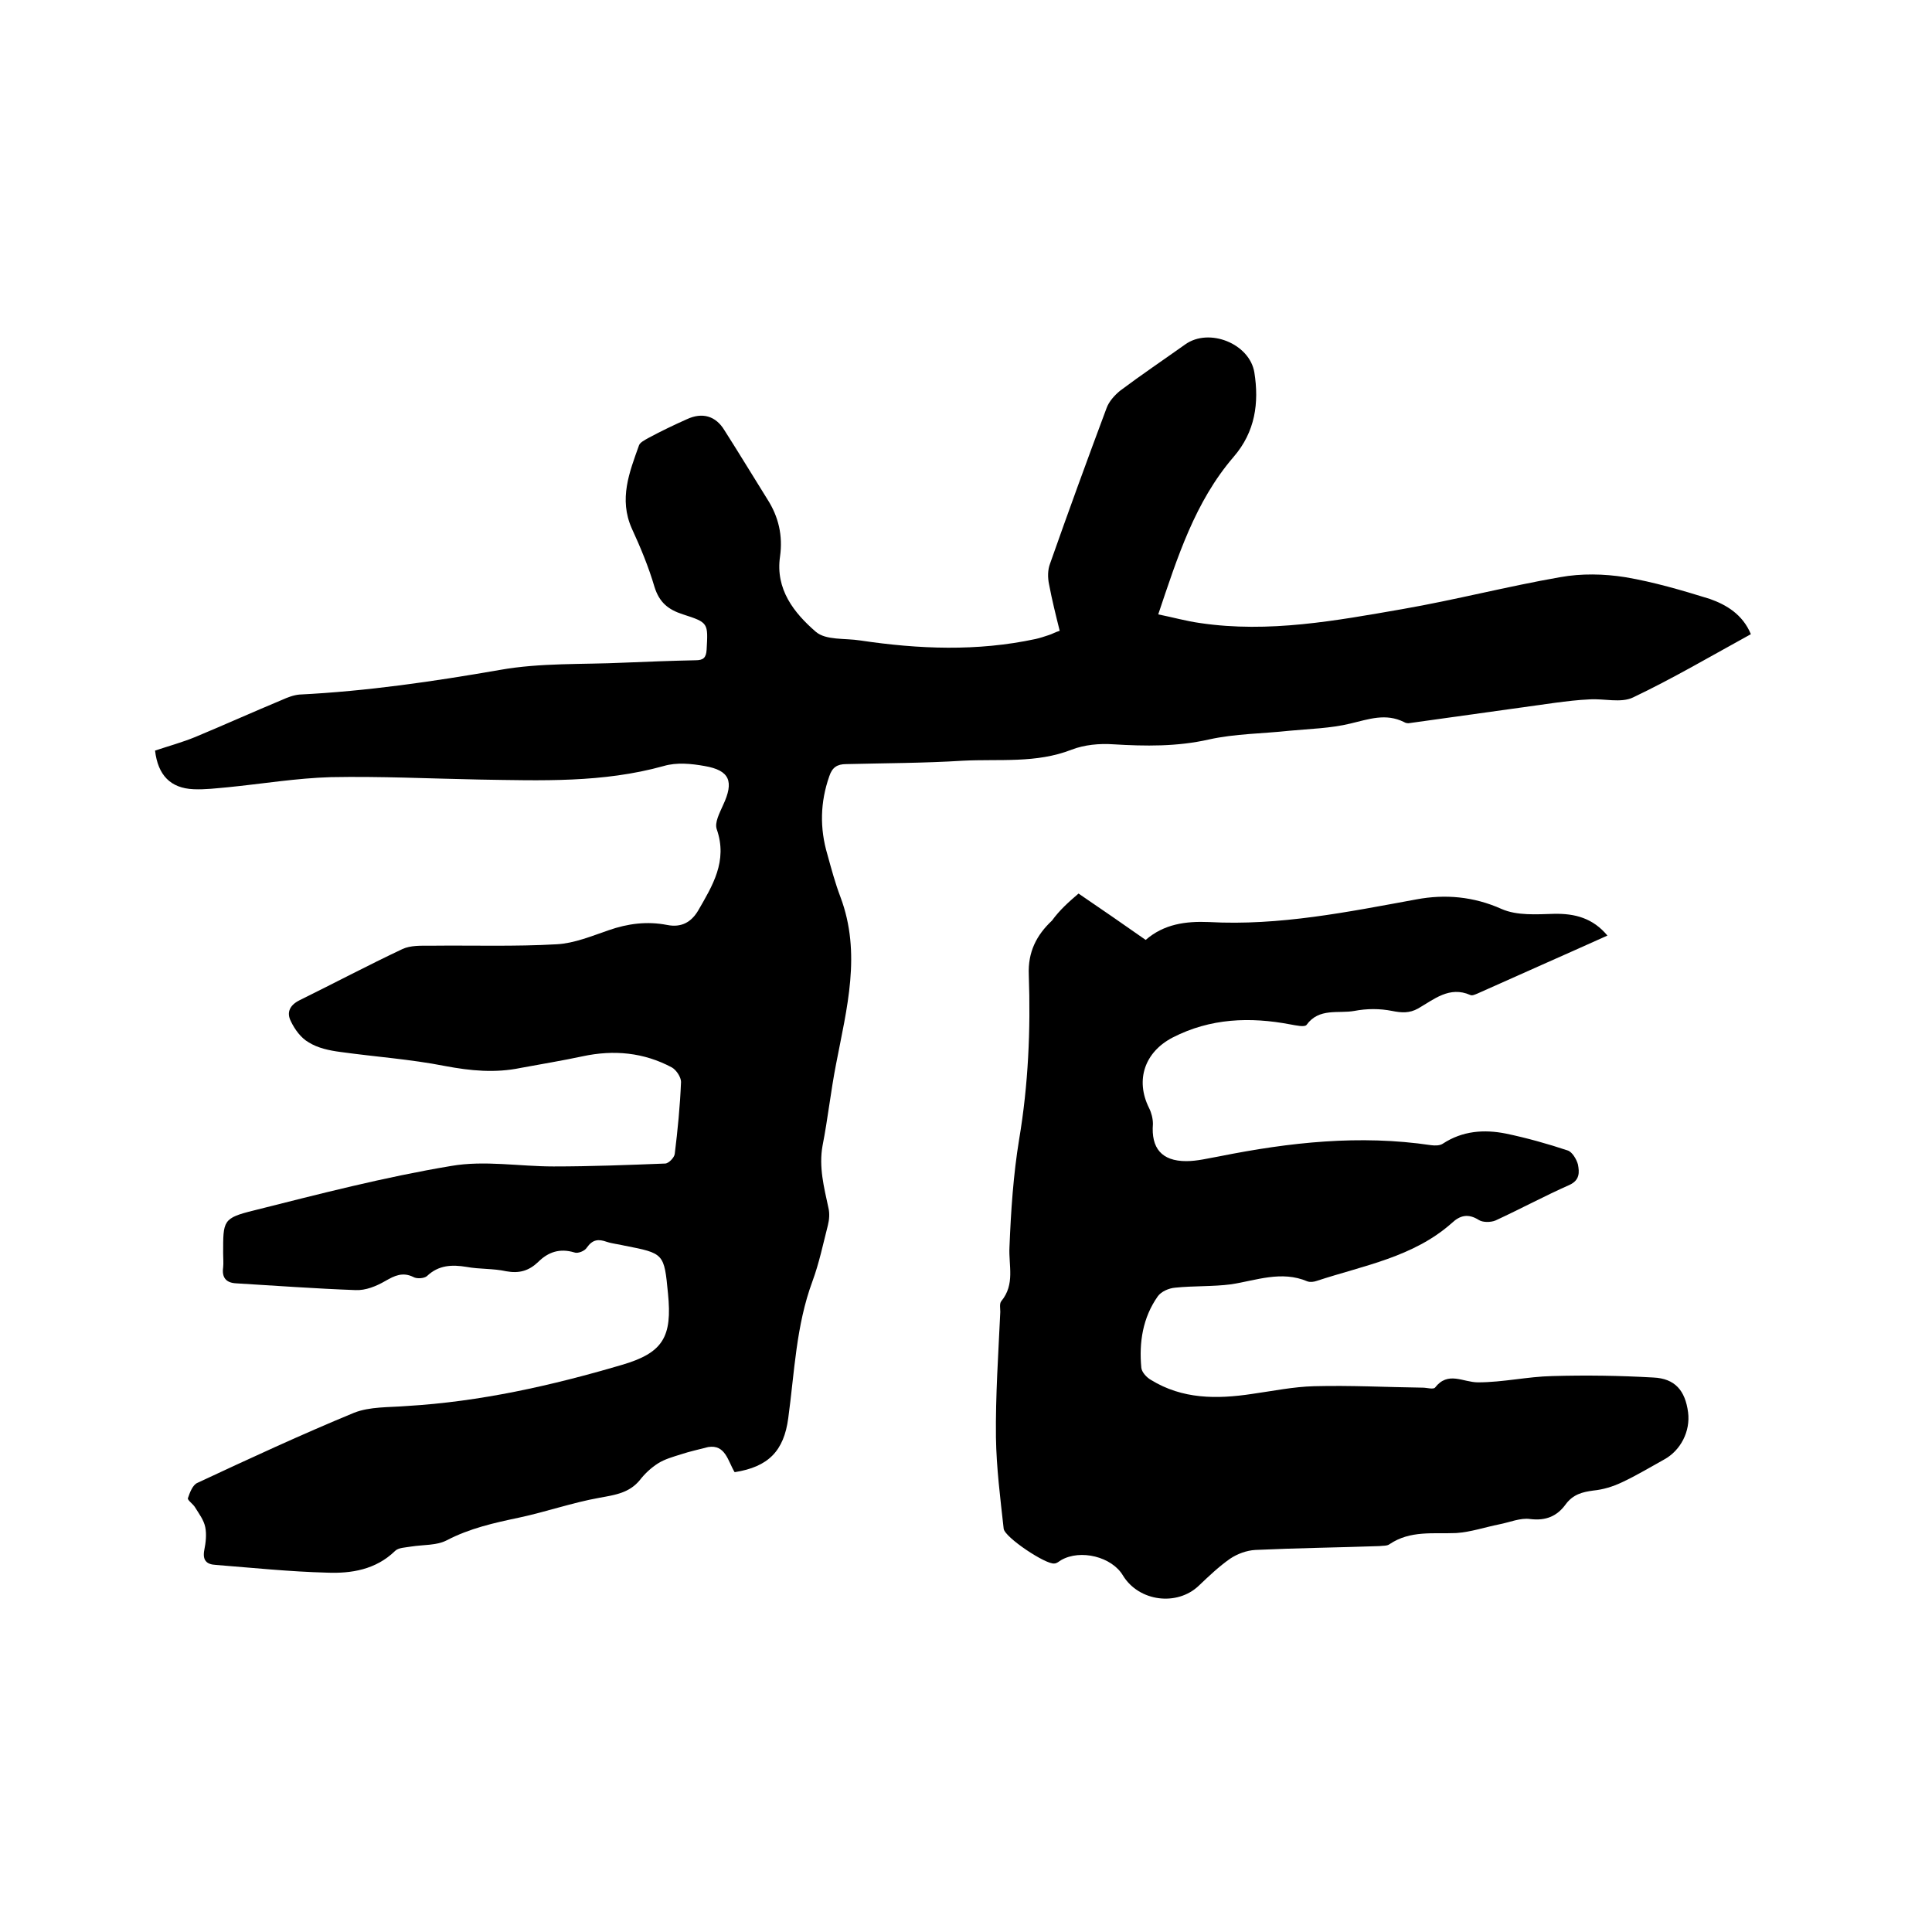 <svg enable-background="new 0 0 400 400" viewBox="0 0 400 400" xmlns="http://www.w3.org/2000/svg"><path d="m362.5 131.3c-8.2 4.5-16.2 9.2-24.4 13.1-2.5 1.2-6 .2-9 .4-2.4.1-4.8.4-7.1.7-10 1.4-20.1 2.8-30.1 4.2-.4.1-.9 0-1.2-.2-3.8-1.9-7.3-.6-11.1.3-4.1 1-8.5 1.1-12.7 1.5-5.5.6-11.2.6-16.6 1.8-6.6 1.5-13.2 1.4-19.8 1-2.9-.2-6 .1-8.6 1.1-7.4 2.9-15 1.9-22.6 2.3-8 .5-16.1.5-24.1.7-1.9 0-2.9.7-3.5 2.5-1.9 5.4-2 10.8-.4 16.2.8 2.9 1.6 5.9 2.7 8.8 4.4 11.7 1.3 23.1-.9 34.6-1.1 5.6-1.7 11.3-2.8 16.9-.8 4.4.3 8.6 1.2 12.8.3 1.2.2 2.5-.1 3.7-1 3.9-1.8 7.8-3.2 11.6-3.4 9.2-3.7 18.8-5 28.3-.9 6.8-4.1 10.1-11.1 11.2-1.4-2.3-1.9-5.8-5.5-5.2-1.9.5-3.8.9-5.6 1.5-1.6.5-3.4 1-4.8 1.9s-2.7 2.1-3.7 3.4c-2.2 2.7-5.1 3.1-8.4 3.7-5.6 1-11 2.9-16.6 4.1-5.2 1.1-10.2 2.2-15 4.7-2.1 1.1-4.9.9-7.4 1.3-1.1.2-2.6.2-3.3.9-4 3.9-9.1 4.7-14.1 4.5-7.7-.2-15.4-1-23-1.6-2-.1-2.8-1-2.4-3.1.3-1.5.5-3.2.2-4.7s-1.3-2.8-2.1-4.1c-.4-.7-1.6-1.5-1.5-1.9.4-1.2 1-2.8 2-3.2 10.7-5 21.5-10 32.4-14.5 3.3-1.3 7.2-1.1 10.9-1.4 15.2-.9 29.9-4.2 44.5-8.5 8.6-2.5 10.5-5.8 9.6-14.8-.8-8.3-.8-8.3-9-9.9-1.2-.3-2.5-.4-3.7-.8-1.7-.6-2.9-.5-4.1 1.2-.4.7-1.9 1.3-2.6 1-3-.9-5.4-.1-7.5 2-1.9 1.8-3.9 2.4-6.6 1.9-2.7-.6-5.5-.4-8.2-.9-3-.5-5.8-.4-8.2 1.9-.6.5-2.1.6-2.8.2-2.2-1.1-3.9-.3-5.8.8s-4.1 2-6.2 1.9c-8.2-.3-16.4-.9-24.7-1.4-2.1-.1-3-1.2-2.7-3.3.1-.9 0-1.9 0-2.9 0-6.8-.1-7.3 6.4-8.9 13.5-3.4 27-6.9 40.8-9.2 6.9-1.2 14.1.1 21.2.1 7.7 0 15.4-.3 23.1-.6.7 0 1.9-1.2 2-2 .6-4.9 1.1-9.9 1.3-14.9 0-1-1-2.5-1.9-3-5.8-3.1-12-3.7-18.5-2.3-4.2.9-8.5 1.6-12.8 2.4-5.3 1.1-10.4.6-15.7-.4-7.1-1.4-14.4-1.9-21.6-2.9-2.3-.3-4.7-.8-6.6-2-1.6-.9-2.9-2.7-3.7-4.4-.9-1.8-.2-3.3 1.8-4.3 7.1-3.5 14.1-7.2 21.3-10.6 1.7-.8 3.9-.7 5.8-.7 8.8-.1 17.5.2 26.2-.3 3.6-.2 7.2-1.7 10.7-2.9 4-1.4 8-1.9 12.1-1.1 3 .6 5-.6 6.4-2.9 3-5.2 6.2-10.3 3.9-16.9-.5-1.4.6-3.4 1.3-5 2.3-4.9 1.4-7.2-3.8-8.1-2.8-.5-5.8-.8-8.5 0-12.6 3.5-25.3 3-38.1 2.8-10.3-.2-20.5-.7-30.8-.5-7.1.2-14.3 1.4-21.4 2.1-2.3.2-4.6.5-7 .4-4.8-.2-7.4-2.9-8-8 2.7-.9 5.6-1.7 8.3-2.8 6-2.5 12-5.2 18-7.7 1.1-.5 2.4-1 3.6-1.1 14-.7 27.7-2.7 41.5-5.1 8.4-1.5 17.1-1.1 25.6-1.5 5-.2 9.9-.4 14.9-.5 1.6 0 2.2-.5 2.3-2.2.3-5.5.4-5.6-4.9-7.3-3.1-1-4.9-2.5-5.9-5.7-1.2-4.1-2.9-8.2-4.7-12.1-2.7-6.1-.5-11.6 1.5-17.2.2-.6 1.2-1.1 1.9-1.5 2.6-1.4 5.3-2.7 8-3.9 3.2-1.5 6-.7 7.8 2.3 3 4.7 5.9 9.5 8.9 14.3 2.3 3.6 3.2 7.5 2.6 11.8-1 6.8 2.9 11.7 7.4 15.6 2.1 1.8 6 1.3 9.2 1.8 12.1 1.8 24.2 2.3 36.3-.3.9-.2 1.8-.5 2.7-.8.7-.2 1.3-.6 2.3-.9-.8-3.2-1.6-6.4-2.2-9.6-.3-1.4-.3-3 .2-4.3 3.8-10.8 7.7-21.5 11.7-32.2.5-1.4 1.7-2.7 2.8-3.6 4.4-3.3 9-6.4 13.5-9.6 4.9-3.5 13.3-.2 14.3 5.8 1 6.3.2 12.3-4.3 17.5-8 9.3-11.6 20.7-15.6 32.6 3 .6 5.8 1.4 8.7 1.8 14.2 2.1 28.1-.5 41.9-2.9 10.9-1.9 21.7-4.7 32.6-6.6 4.4-.8 9.1-.7 13.5 0 5.9 1 11.7 2.7 17.5 4.5 3.4 1.2 6.8 3.2 8.5 7.3z"/><path d="m223.3 185c4.7 3.2 9.2 6.3 13.9 9.6 3.8-3.3 8.3-3.9 13.1-3.7 14.6.8 28.8-2.1 43-4.7 5.9-1.1 11.8-.6 17.6 2 3.2 1.4 7.2 1.1 10.8 1 4.4-.1 8.1.9 11.1 4.5-9.1 4.1-18 8-26.9 12-.5.2-1.1.5-1.5.3-4.3-1.9-7.5.9-10.8 2.8-1.8 1-3.4.9-5.4.5-2.5-.5-5.2-.5-7.8 0-3.3.6-7.3-.7-9.9 2.9-.4.5-2.2.1-3.3-.1-8.4-1.6-16.6-1.3-24.4 2.7-5.8 3-7.8 8.8-4.9 14.6.5 1 .8 2.2.8 3.3-.4 5 1.8 7.7 6.9 7.7 2.3 0 4.6-.6 6.9-1 14.5-2.9 29-4.5 43.8-2.3.8.1 1.8.1 2.4-.3 4.1-2.7 8.6-3 13.1-2.1 4.3.9 8.6 2.1 12.8 3.5.9.3 1.8 1.8 2.1 2.9.3 1.6.4 3.2-1.7 4.2-5.2 2.3-10.2 5-15.4 7.4-1 .4-2.6.4-3.4-.1-2.2-1.4-3.9-1-5.6.6-8 7.1-18.3 8.8-28 12-.6.2-1.3.3-1.9.1-5.4-2.3-10.6-.2-15.8.6-3.8.5-7.8.3-11.6.7-1.3.1-2.9.8-3.6 1.8-3.1 4.4-3.9 9.5-3.4 14.8.1.9 1.1 2 2 2.5 6.5 4 13.6 4 20.9 2.9 4.3-.6 8.6-1.5 12.9-1.6 7.5-.2 15 .2 22.5.3.8 0 2.1.4 2.5 0 2.7-3.5 5.8-1.1 8.9-1.1 5.2 0 10.3-1.2 15.4-1.3 7-.2 13.9-.1 20.9.3 4.5.2 6.6 2.7 7.2 7.2.5 3.9-1.5 7.9-5 9.8-2.9 1.6-5.7 3.3-8.7 4.7-1.9.9-3.9 1.5-5.9 1.7-2.3.3-4.2.8-5.7 2.8-1.8 2.5-4.1 3.5-7.4 3.1-2-.3-4.3.7-6.4 1.1-3 .6-5.9 1.6-8.9 1.8-4.7.2-9.5-.6-13.8 2.3-.5.4-1.4.3-2.1.4-8.6.3-17.1.4-25.7.8-1.8.1-3.7.8-5.2 1.8-2.3 1.6-4.4 3.6-6.5 5.6-4.5 4.3-12.4 3.3-15.7-2.1-2.3-3.9-8.8-5.5-12.8-3.2-.5.3-.9.7-1.4.7-1.7.3-10.3-5.4-10.5-7.2-.7-6.3-1.5-12.6-1.6-18.9-.1-8.7.5-17.3.9-26 0-.7-.2-1.7.2-2.2 2.9-3.5 1.5-7.4 1.7-11.2.3-7.5.8-15 2-22.3 1.9-11.3 2.4-22.7 2-34.1-.2-4.7 1.6-8.2 4.8-11.2 1.6-2.2 3.4-3.8 5.5-5.6z"/></svg>